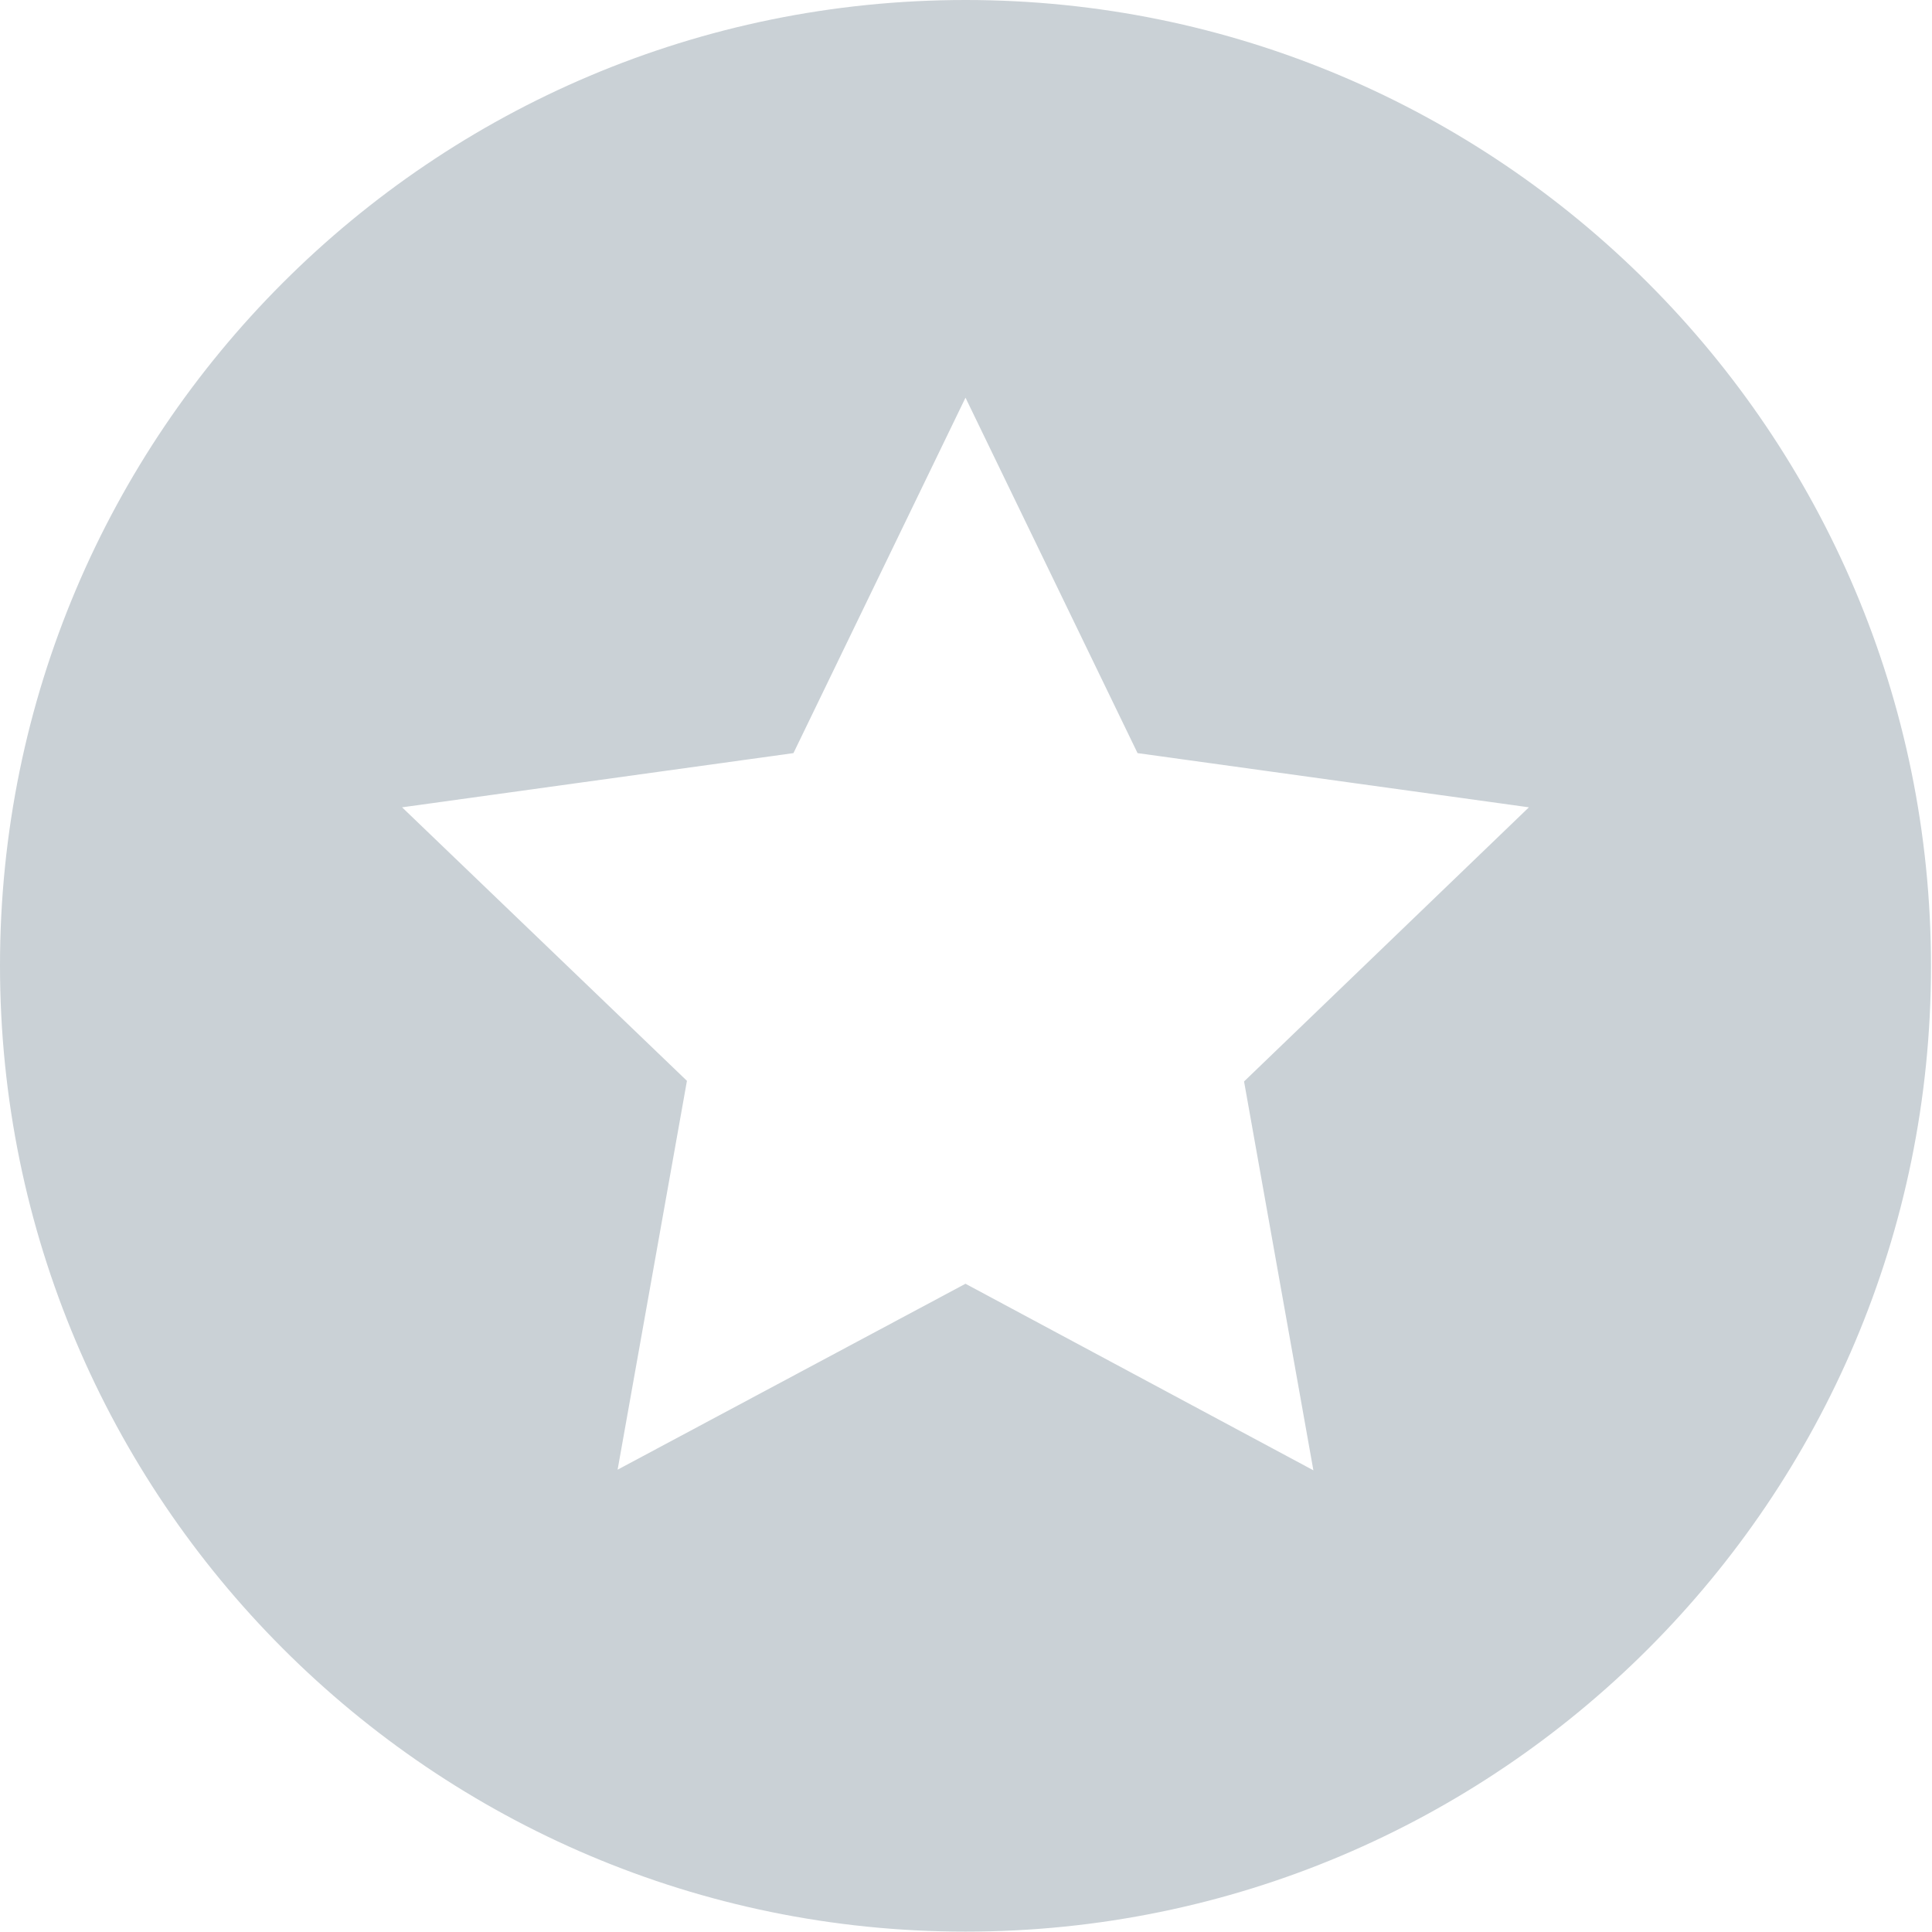 <svg xmlns="http://www.w3.org/2000/svg" width="100%" height="100%" viewBox="0 0 958 958" fill-rule="evenodd" stroke-linejoin="round" stroke-miterlimit="2"><path d="M478.75 0C214.375 0 0 214.375 0 478.75s214.375 479.063 478.75 479.063S957.5 743.437 957.5 479.063 743.125 0 478.75 0zm172.5 729.063l-172.5-92.5-172.5 92.188 34.375-192.812-141.25-135.625 194.063-26.875 85.313-176.25 85.313 176.25 194.062 26.875-141.25 135.938 34.375 192.813z" fill="#cad1d6" fill-rule="nonzero"/></svg>